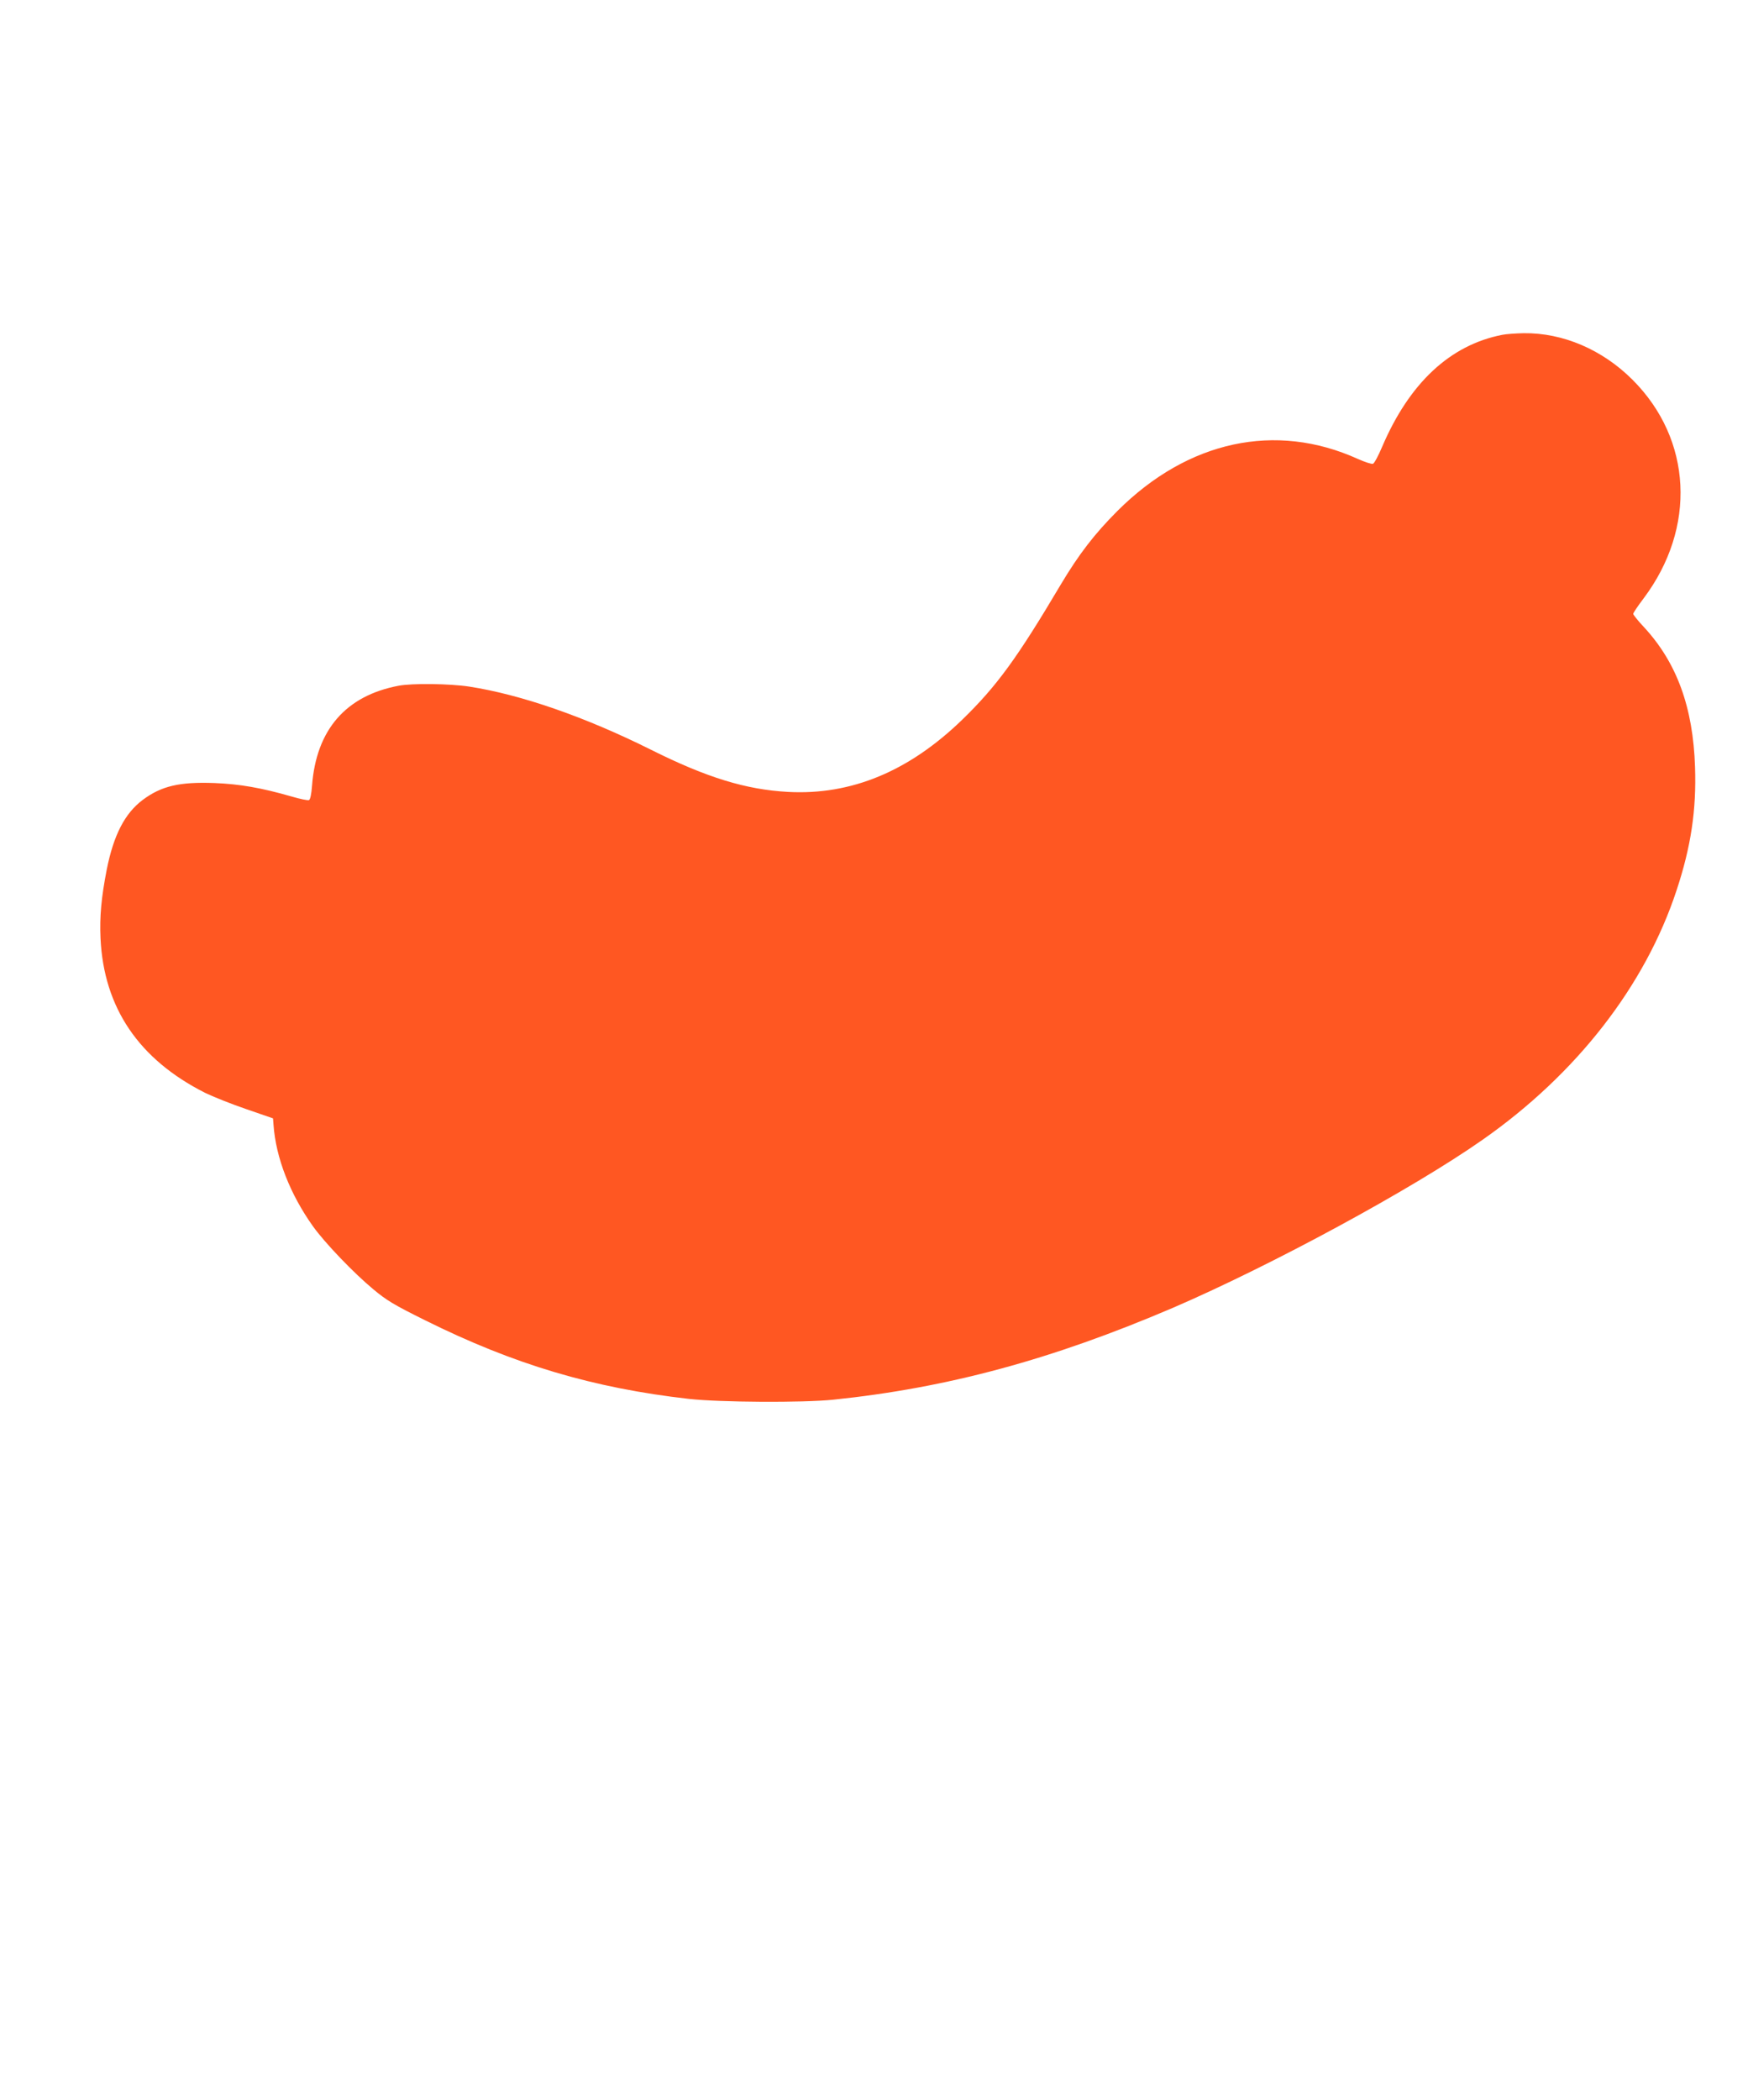 <?xml version="1.0" standalone="no"?>
<!DOCTYPE svg PUBLIC "-//W3C//DTD SVG 20010904//EN"
 "http://www.w3.org/TR/2001/REC-SVG-20010904/DTD/svg10.dtd">
<svg version="1.0" xmlns="http://www.w3.org/2000/svg"
 width="1066pt" height="1280pt" viewBox="0 0 1066 1280"
 preserveAspectRatio="xMidYMid meet">
<g transform="translate(0,1280) scale(0.1,-0.1)"
fill="#ff5722" stroke="none">
<path d="M9161 10759 c-318 -62 -566 -294 -732 -682 -23 -55 -48 -101 -56
-104 -8 -3 -48 10 -91 29 -503 228 -1038 112 -1467 -316 -141 -141 -236 -265
-346 -449 -265 -447 -390 -619 -600 -823 -326 -316 -678 -462 -1064 -441 -256
14 -495 87 -835 257 -401 200 -792 336 -1109 385 -118 18 -348 21 -431 5 -321
-61 -501 -268 -527 -608 -4 -54 -11 -86 -19 -89 -7 -3 -55 7 -106 22 -184 53
-317 76 -470 82 -214 8 -324 -18 -438 -103 -109 -82 -177 -214 -219 -424 -33
-170 -44 -285 -38 -420 20 -422 233 -737 637 -941 47 -23 159 -68 250 -99
l165 -57 3 -39 c14 -201 101 -423 240 -618 72 -101 249 -286 370 -386 79 -66
125 -94 315 -188 541 -269 1025 -413 1609 -479 190 -21 691 -24 878 -5 697 72
1333 244 2070 559 600 258 1463 725 1892 1026 573 401 992 940 1183 1522 87
263 121 488 112 750 -12 364 -111 636 -312 853 -36 38 -65 75 -65 80 0 6 28
48 63 94 324 431 297 969 -67 1333 -184 184 -425 287 -664 284 -48 -1 -107 -5
-131 -10z"/>
</g>
</svg>

